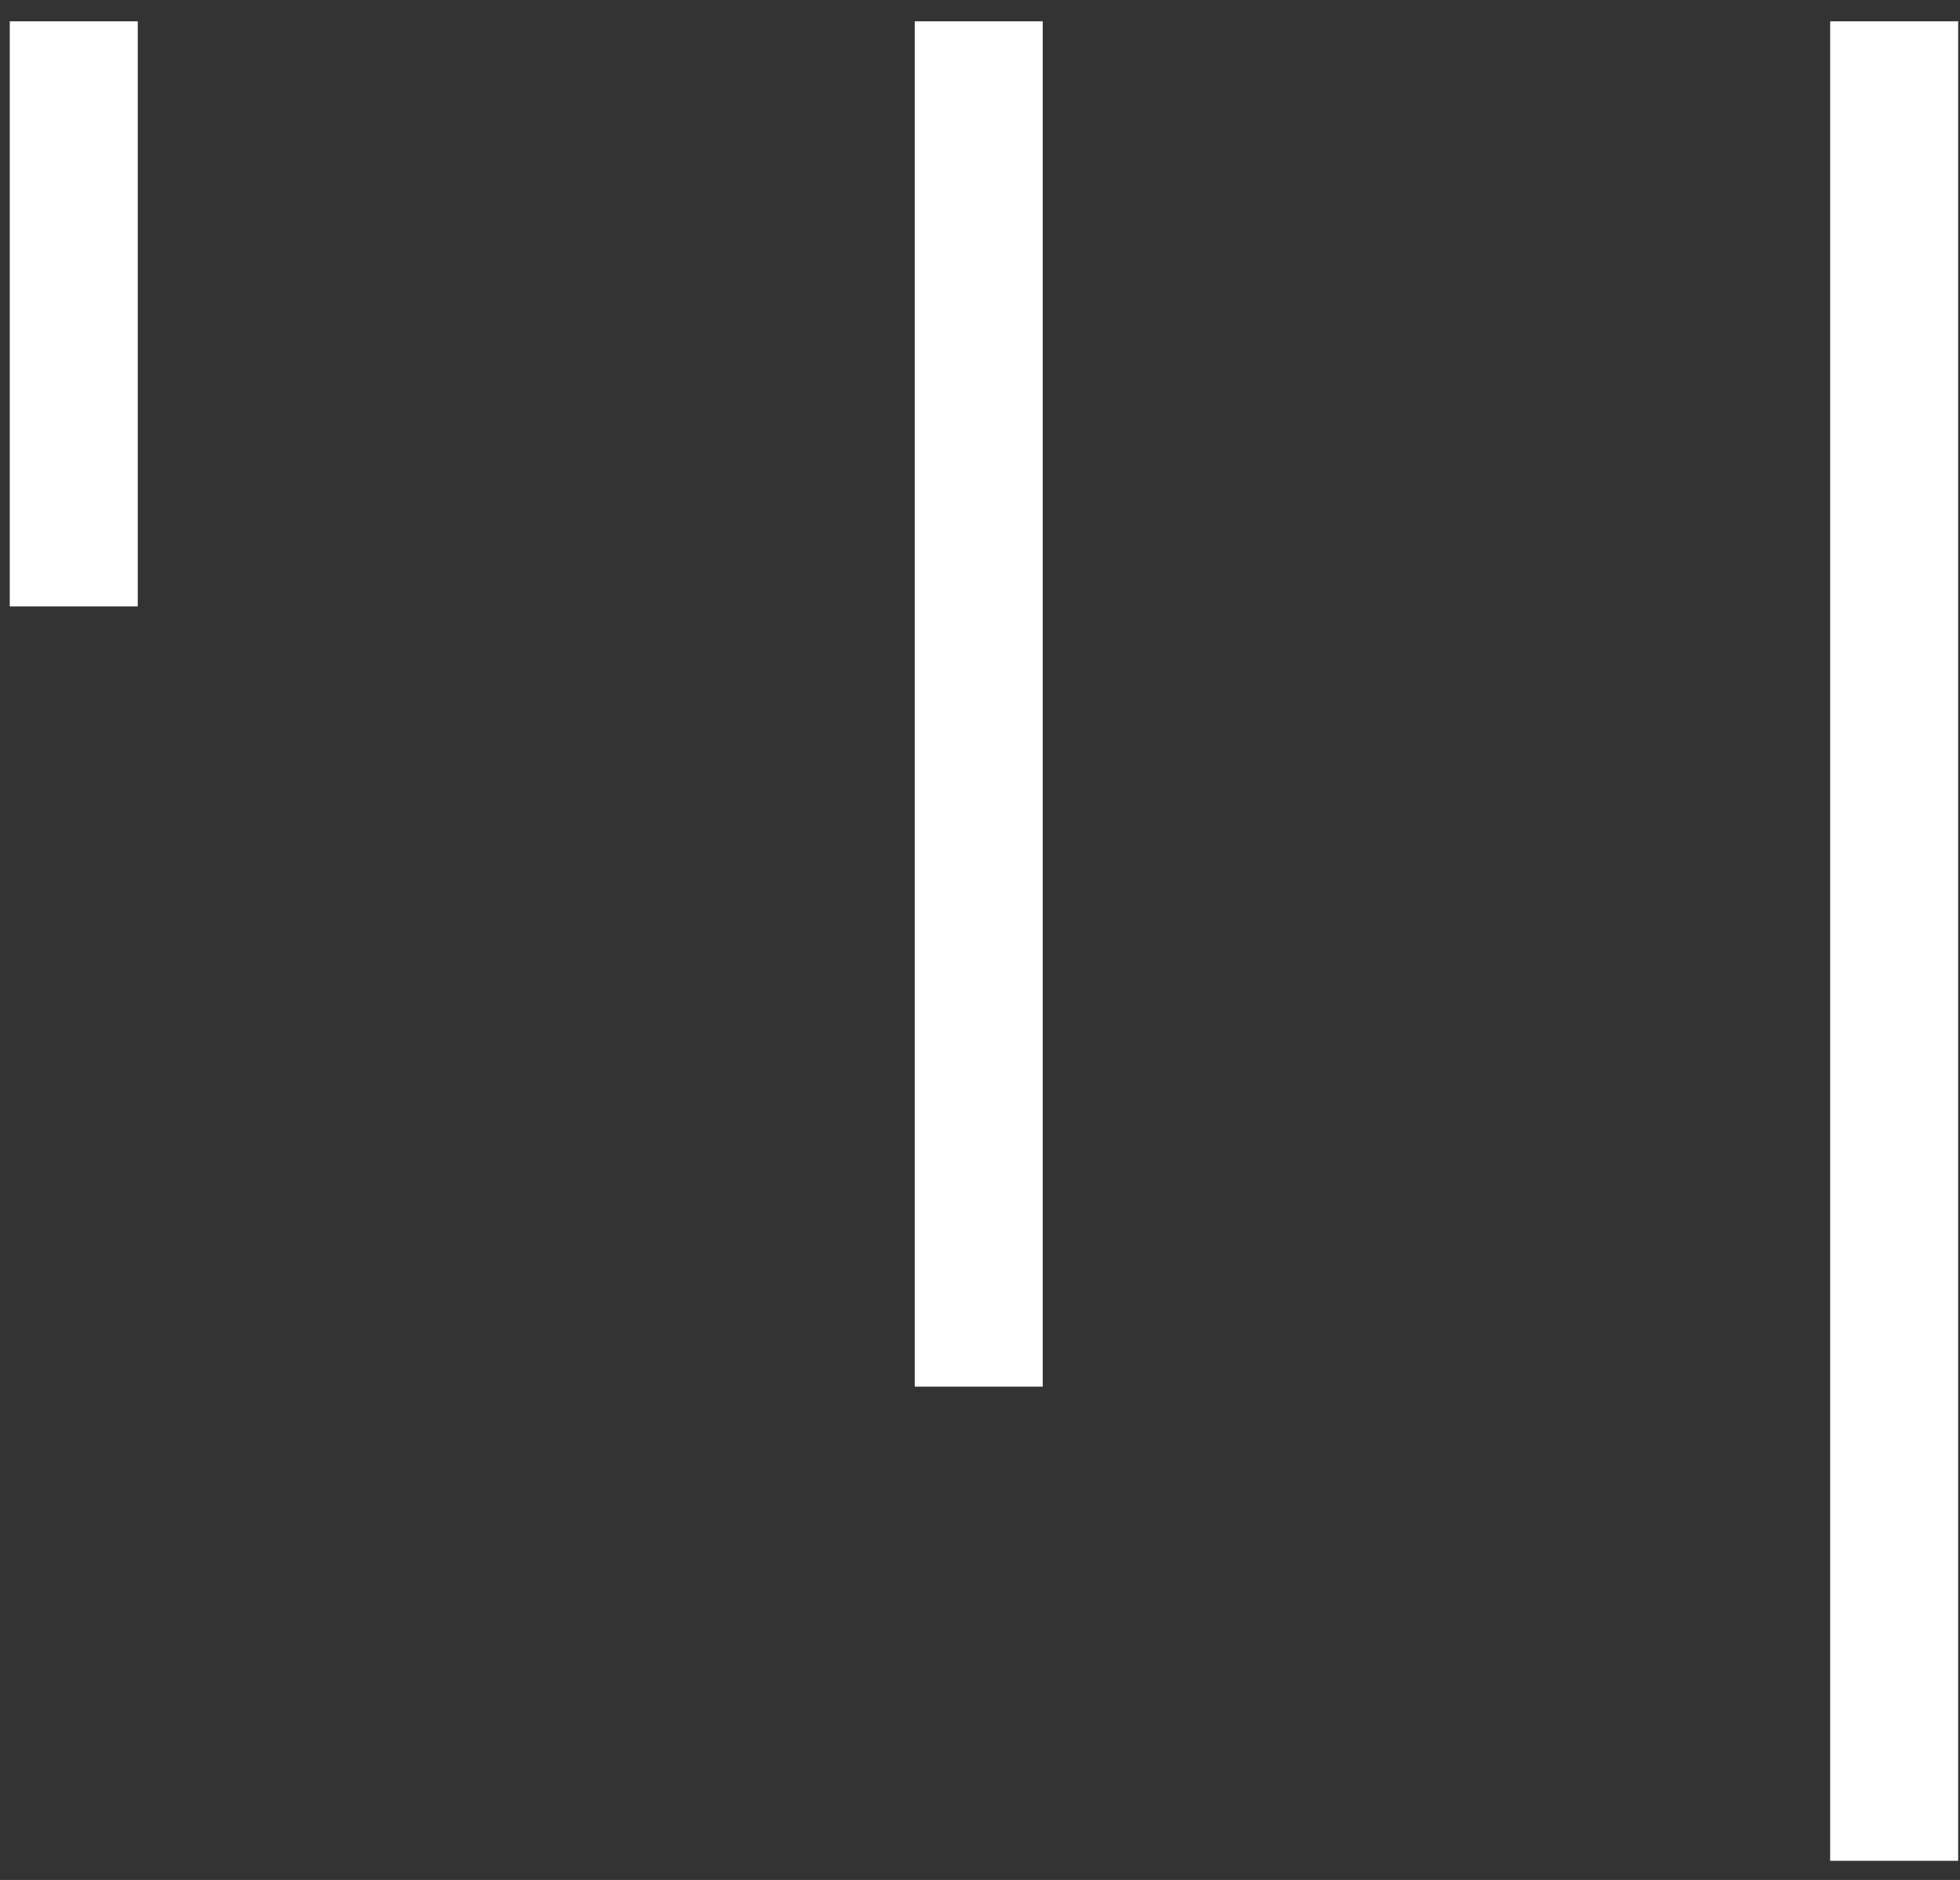 <?xml version="1.0" encoding="UTF-8"?> <svg xmlns="http://www.w3.org/2000/svg" width="49" height="47" viewBox="0 0 49 47" fill="none"><rect x="0" y="0" width="49" height="47" fill="#333333" stroke="none"/><path d="M26.069 0.533V34.666H22.869V0.533H26.069Z" fill="white"></path><path d="M48.954 0.533V46.521H45.754V0.533H48.954Z" fill="white"></path><path d="M3.444 0.533V15.16H0.244V0.533H3.444Z" fill="white"></path></svg> 